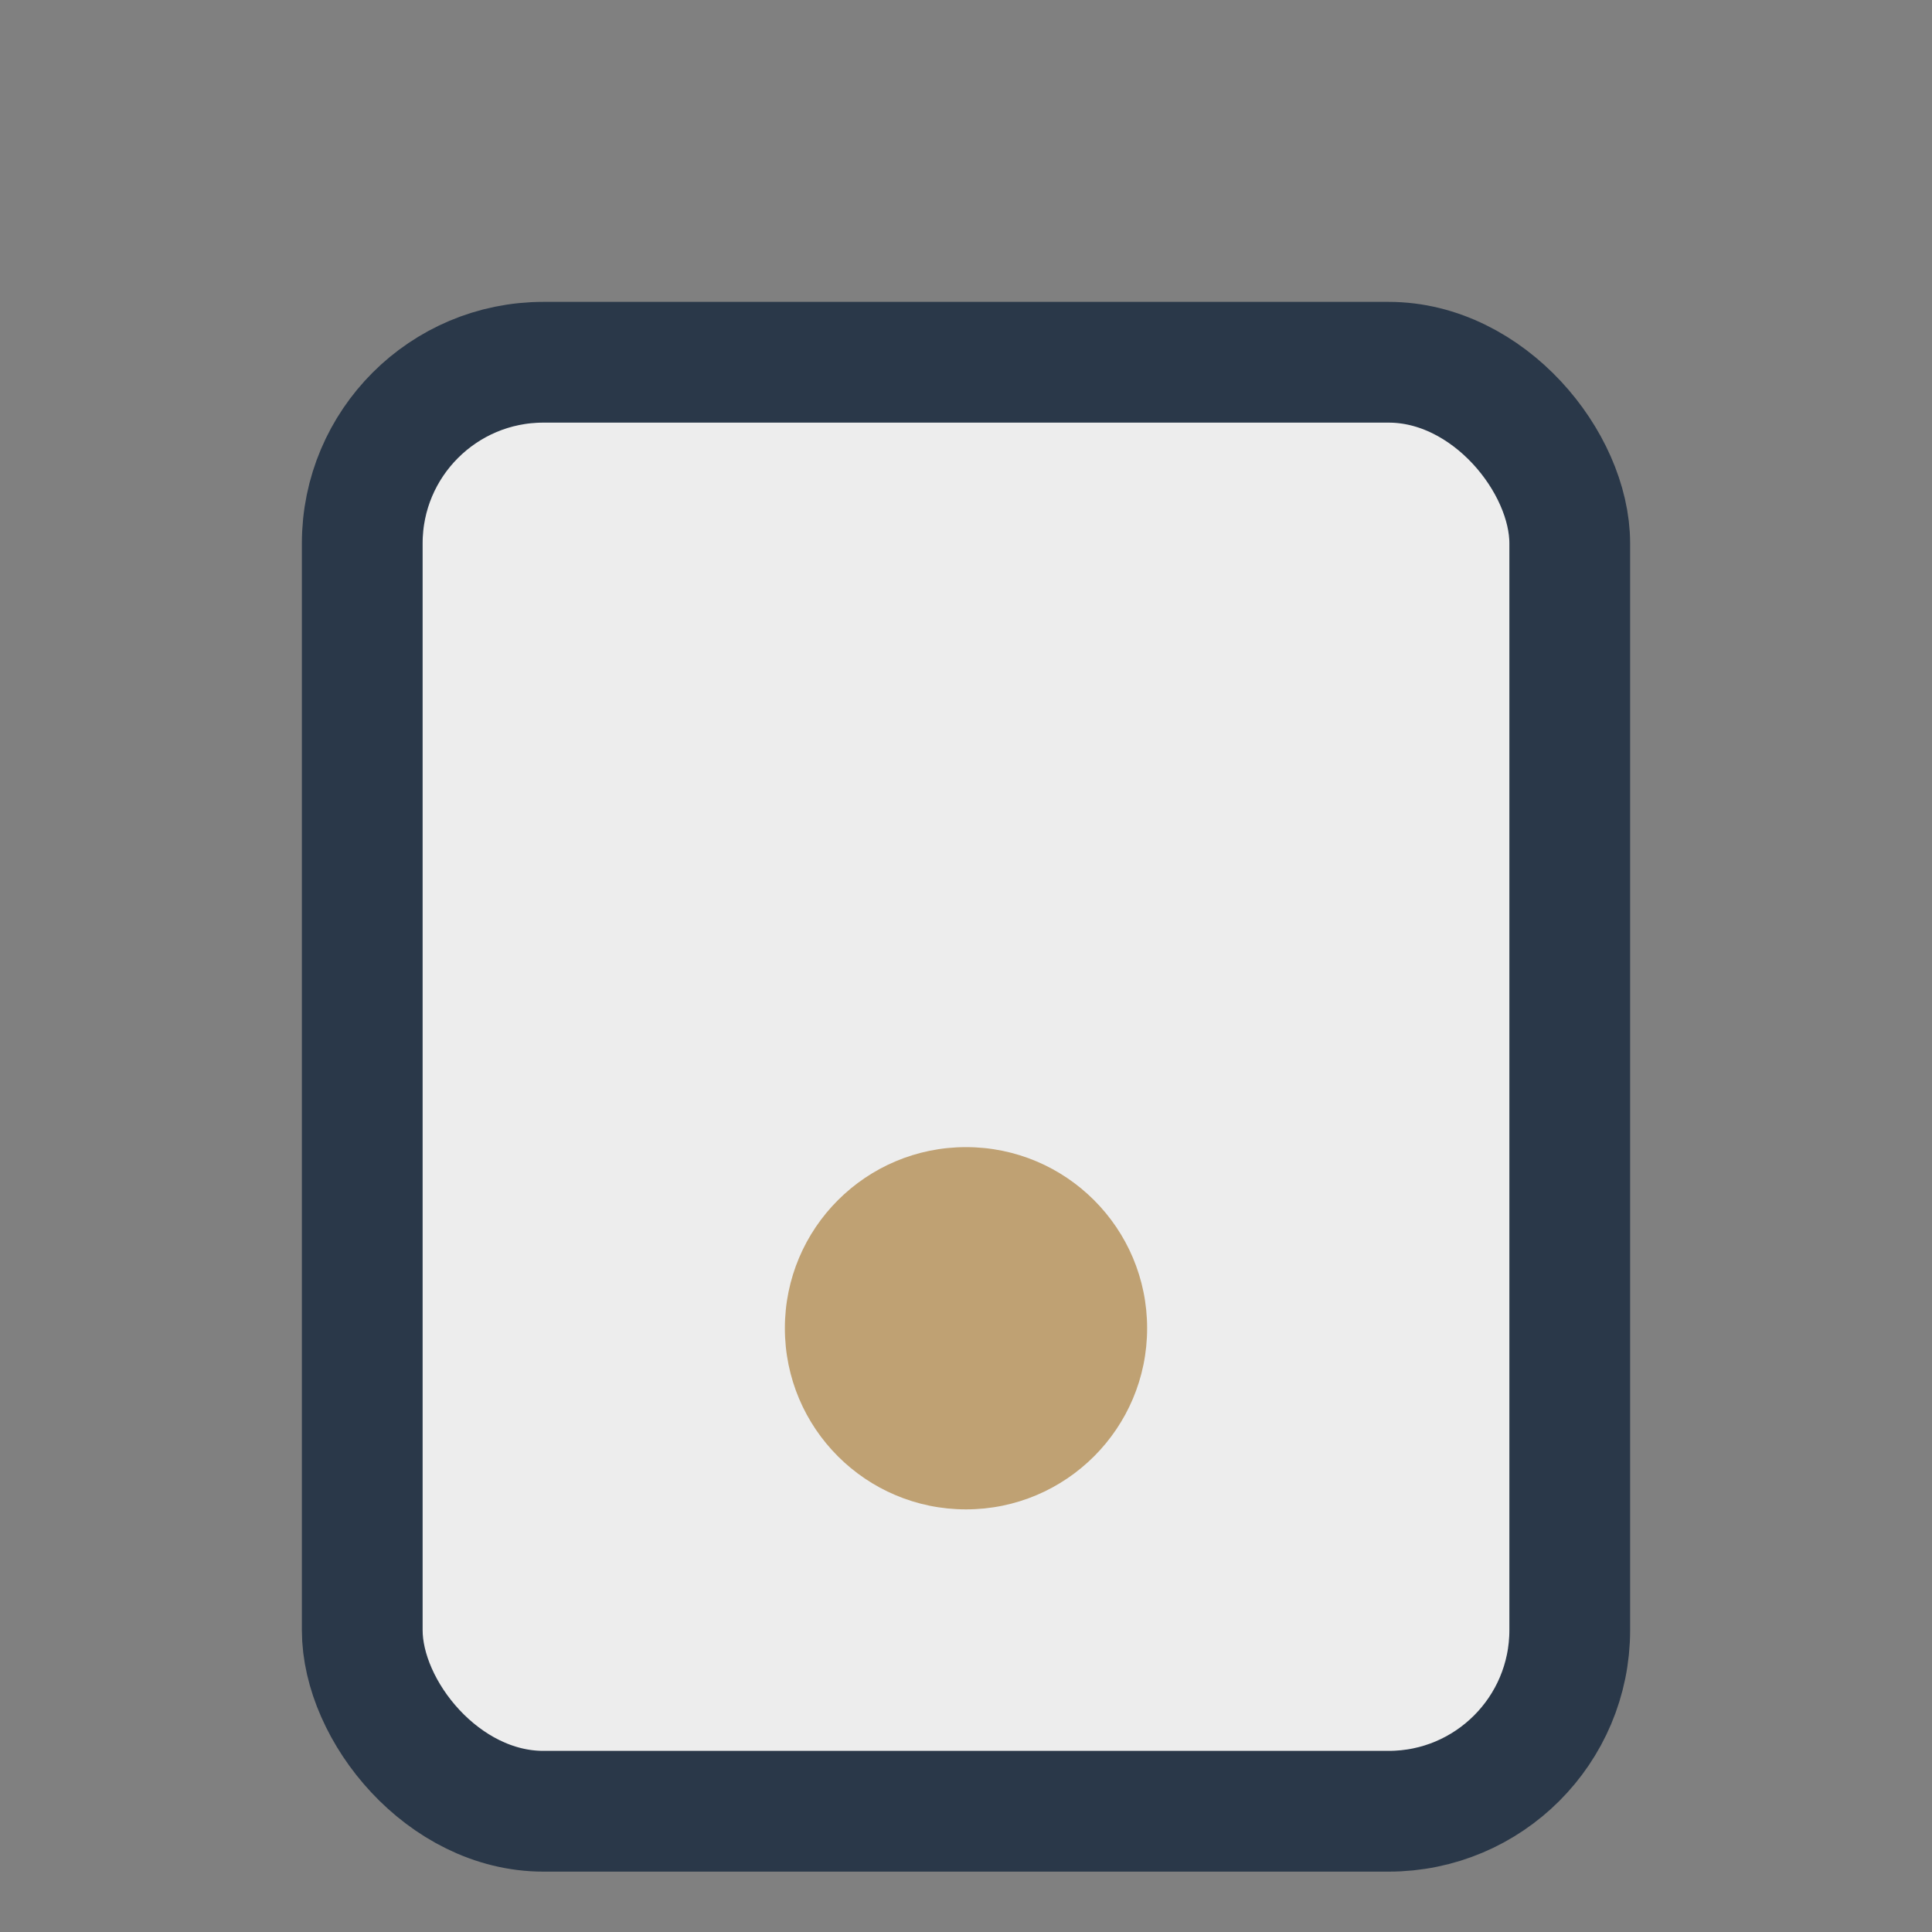 <?xml version="1.0" encoding="UTF-8"?>
<svg xmlns="http://www.w3.org/2000/svg" width="32" height="32" viewBox="0 0 32 32"><rect x="0" y="0" width="32" height="32" fill="#808080" stroke="none"/><rect x="6" y="6" width="20" height="24" rx="3" fill="#EDEDED" stroke="#2A3849" stroke-width="2"/><circle cx="16" cy="22" r="3" fill="#BFA173"/></svg>